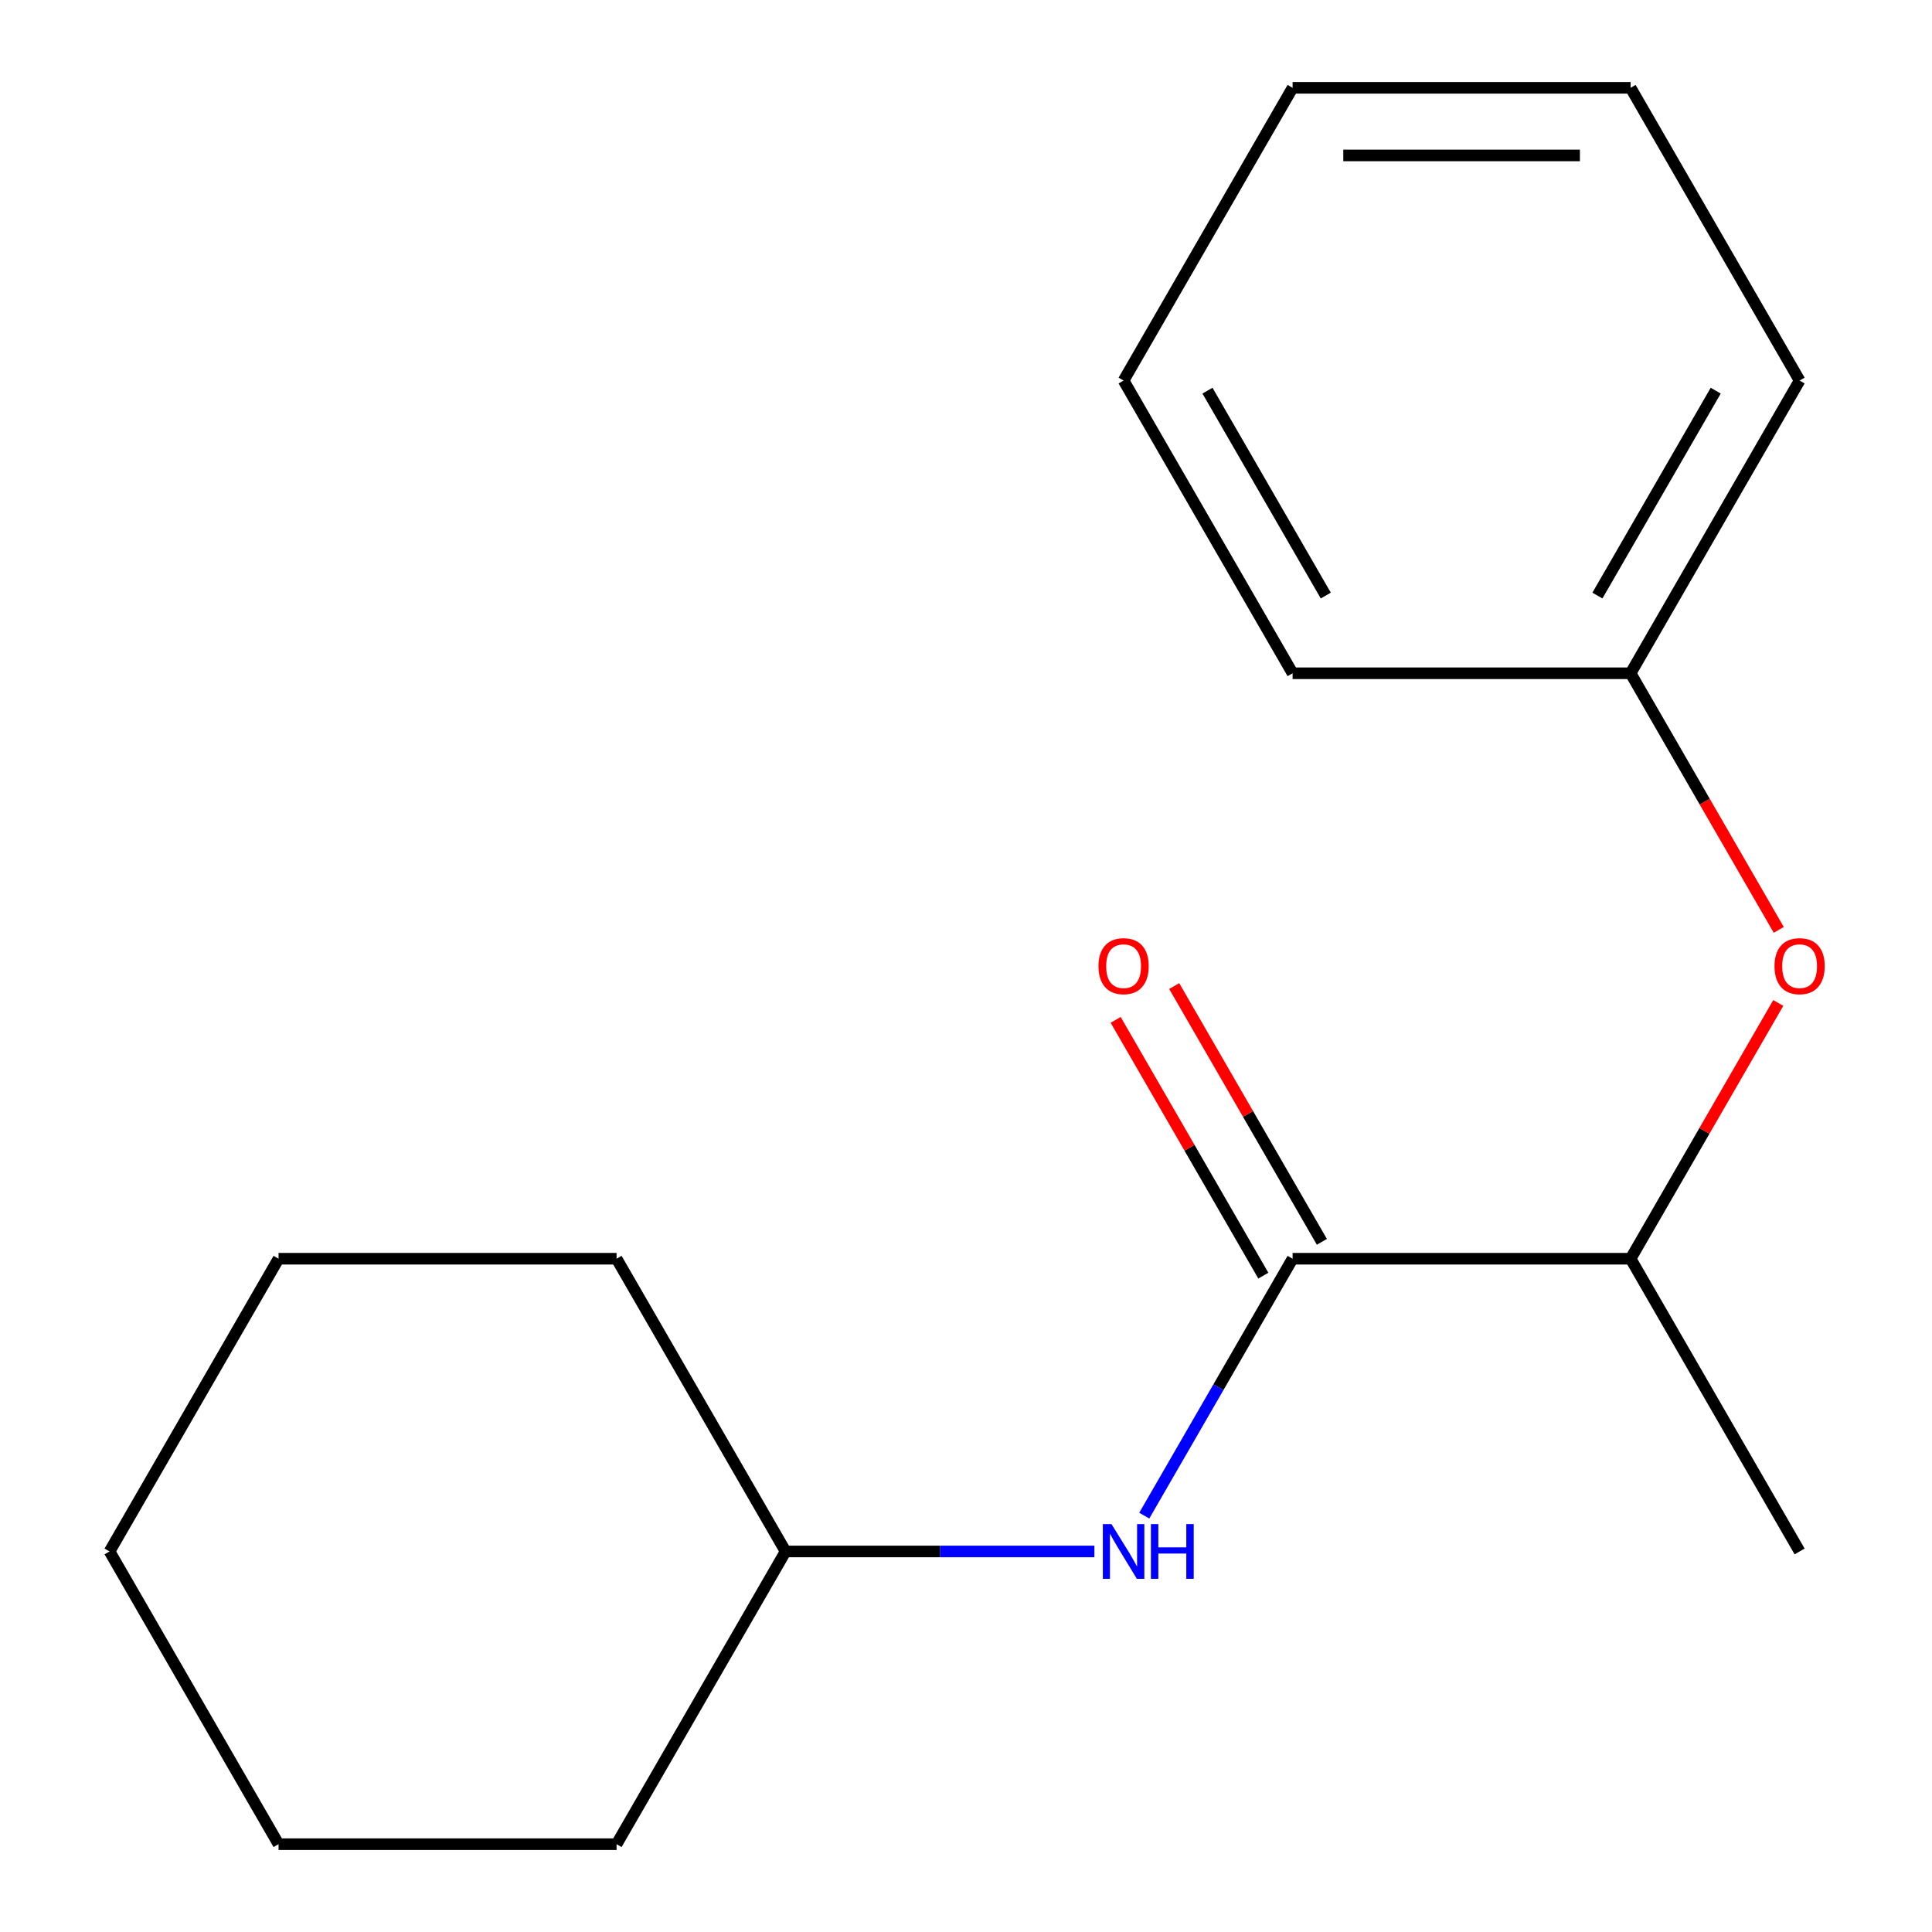 <?xml version='1.0' encoding='iso-8859-1'?>
<svg version='1.1' baseProfile='full'
              xmlns='http://www.w3.org/2000/svg'
                      xmlns:rdkit='http://www.rdkit.org/xml'
                      xmlns:xlink='http://www.w3.org/1999/xlink'
                  xml:space='preserve'
width='1000px' height='1000px' viewBox='0 0 1000 1000'>
<!-- END OF HEADER -->
<rect style='opacity:1.0;fill:#FFFFFF;stroke:none' width='1000' height='1000' x='0' y='0'> </rect>
<path class='bond-0' d='M 669.046,651.515 L 630.657,718.006' style='fill:none;fill-rule:evenodd;stroke:#000000;stroke-width:6px;stroke-linecap:butt;stroke-linejoin:miter;stroke-opacity:1' />
<path class='bond-0' d='M 630.657,718.006 L 592.269,784.496' style='fill:none;fill-rule:evenodd;stroke:#0000FF;stroke-width:6px;stroke-linecap:butt;stroke-linejoin:miter;stroke-opacity:1' />
<path class='bond-1' d='M 669.046,651.515 L 844,651.515' style='fill:none;fill-rule:evenodd;stroke:#000000;stroke-width:6px;stroke-linecap:butt;stroke-linejoin:miter;stroke-opacity:1' />
<path class='bond-2' d='M 684.197,642.767 L 645.982,576.577' style='fill:none;fill-rule:evenodd;stroke:#000000;stroke-width:6px;stroke-linecap:butt;stroke-linejoin:miter;stroke-opacity:1' />
<path class='bond-2' d='M 645.982,576.577 L 607.767,510.386' style='fill:none;fill-rule:evenodd;stroke:#FF0000;stroke-width:6px;stroke-linecap:butt;stroke-linejoin:miter;stroke-opacity:1' />
<path class='bond-2' d='M 653.894,660.263 L 615.679,594.072' style='fill:none;fill-rule:evenodd;stroke:#000000;stroke-width:6px;stroke-linecap:butt;stroke-linejoin:miter;stroke-opacity:1' />
<path class='bond-2' d='M 615.679,594.072 L 577.464,527.882' style='fill:none;fill-rule:evenodd;stroke:#FF0000;stroke-width:6px;stroke-linecap:butt;stroke-linejoin:miter;stroke-opacity:1' />
<path class='bond-3' d='M 566.454,803.03 L 486.534,803.03' style='fill:none;fill-rule:evenodd;stroke:#0000FF;stroke-width:6px;stroke-linecap:butt;stroke-linejoin:miter;stroke-opacity:1' />
<path class='bond-3' d='M 486.534,803.03 L 406.614,803.03' style='fill:none;fill-rule:evenodd;stroke:#000000;stroke-width:6px;stroke-linecap:butt;stroke-linejoin:miter;stroke-opacity:1' />
<path class='bond-4' d='M 844,651.515 L 882.215,585.325' style='fill:none;fill-rule:evenodd;stroke:#000000;stroke-width:6px;stroke-linecap:butt;stroke-linejoin:miter;stroke-opacity:1' />
<path class='bond-4' d='M 882.215,585.325 L 920.431,519.134' style='fill:none;fill-rule:evenodd;stroke:#FF0000;stroke-width:6px;stroke-linecap:butt;stroke-linejoin:miter;stroke-opacity:1' />
<path class='bond-5' d='M 844,651.515 L 931.477,803.03' style='fill:none;fill-rule:evenodd;stroke:#000000;stroke-width:6px;stroke-linecap:butt;stroke-linejoin:miter;stroke-opacity:1' />
<path class='bond-6' d='M 920.685,481.306 L 882.342,414.895' style='fill:none;fill-rule:evenodd;stroke:#FF0000;stroke-width:6px;stroke-linecap:butt;stroke-linejoin:miter;stroke-opacity:1' />
<path class='bond-6' d='M 882.342,414.895 L 844,348.485' style='fill:none;fill-rule:evenodd;stroke:#000000;stroke-width:6px;stroke-linecap:butt;stroke-linejoin:miter;stroke-opacity:1' />
<path class='bond-7' d='M 844,348.485 L 931.477,196.97' style='fill:none;fill-rule:evenodd;stroke:#000000;stroke-width:6px;stroke-linecap:butt;stroke-linejoin:miter;stroke-opacity:1' />
<path class='bond-7' d='M 826.819,308.262 L 888.053,202.202' style='fill:none;fill-rule:evenodd;stroke:#000000;stroke-width:6px;stroke-linecap:butt;stroke-linejoin:miter;stroke-opacity:1' />
<path class='bond-8' d='M 844,348.485 L 669.046,348.485' style='fill:none;fill-rule:evenodd;stroke:#000000;stroke-width:6px;stroke-linecap:butt;stroke-linejoin:miter;stroke-opacity:1' />
<path class='bond-9' d='M 406.614,803.03 L 319.136,651.515' style='fill:none;fill-rule:evenodd;stroke:#000000;stroke-width:6px;stroke-linecap:butt;stroke-linejoin:miter;stroke-opacity:1' />
<path class='bond-10' d='M 406.614,803.03 L 319.136,954.545' style='fill:none;fill-rule:evenodd;stroke:#000000;stroke-width:6px;stroke-linecap:butt;stroke-linejoin:miter;stroke-opacity:1' />
<path class='bond-11' d='M 931.477,196.97 L 844,45.455' style='fill:none;fill-rule:evenodd;stroke:#000000;stroke-width:6px;stroke-linecap:butt;stroke-linejoin:miter;stroke-opacity:1' />
<path class='bond-12' d='M 669.046,348.485 L 581.568,196.97' style='fill:none;fill-rule:evenodd;stroke:#000000;stroke-width:6px;stroke-linecap:butt;stroke-linejoin:miter;stroke-opacity:1' />
<path class='bond-12' d='M 686.227,308.262 L 624.993,202.202' style='fill:none;fill-rule:evenodd;stroke:#000000;stroke-width:6px;stroke-linecap:butt;stroke-linejoin:miter;stroke-opacity:1' />
<path class='bond-13' d='M 319.136,651.515 L 144.182,651.515' style='fill:none;fill-rule:evenodd;stroke:#000000;stroke-width:6px;stroke-linecap:butt;stroke-linejoin:miter;stroke-opacity:1' />
<path class='bond-14' d='M 319.136,954.545 L 144.182,954.545' style='fill:none;fill-rule:evenodd;stroke:#000000;stroke-width:6px;stroke-linecap:butt;stroke-linejoin:miter;stroke-opacity:1' />
<path class='bond-15' d='M 581.568,196.97 L 669.046,45.455' style='fill:none;fill-rule:evenodd;stroke:#000000;stroke-width:6px;stroke-linecap:butt;stroke-linejoin:miter;stroke-opacity:1' />
<path class='bond-16' d='M 844,45.455 L 669.046,45.455' style='fill:none;fill-rule:evenodd;stroke:#000000;stroke-width:6px;stroke-linecap:butt;stroke-linejoin:miter;stroke-opacity:1' />
<path class='bond-16' d='M 817.757,80.445 L 695.289,80.445' style='fill:none;fill-rule:evenodd;stroke:#000000;stroke-width:6px;stroke-linecap:butt;stroke-linejoin:miter;stroke-opacity:1' />
<path class='bond-17' d='M 144.182,651.515 L 56.704,803.03' style='fill:none;fill-rule:evenodd;stroke:#000000;stroke-width:6px;stroke-linecap:butt;stroke-linejoin:miter;stroke-opacity:1' />
<path class='bond-18' d='M 144.182,954.545 L 56.704,803.03' style='fill:none;fill-rule:evenodd;stroke:#000000;stroke-width:6px;stroke-linecap:butt;stroke-linejoin:miter;stroke-opacity:1' />
<path  class='atom-1' d='M 575.308 788.87
L 584.588 803.87
Q 585.508 805.35, 586.988 808.03
Q 588.468 810.71, 588.548 810.87
L 588.548 788.87
L 592.308 788.87
L 592.308 817.19
L 588.428 817.19
L 578.468 800.79
Q 577.308 798.87, 576.068 796.67
Q 574.868 794.47, 574.508 793.79
L 574.508 817.19
L 570.828 817.19
L 570.828 788.87
L 575.308 788.87
' fill='#0000FF'/>
<path  class='atom-1' d='M 595.708 788.87
L 599.548 788.87
L 599.548 800.91
L 614.028 800.91
L 614.028 788.87
L 617.868 788.87
L 617.868 817.19
L 614.028 817.19
L 614.028 804.11
L 599.548 804.11
L 599.548 817.19
L 595.708 817.19
L 595.708 788.87
' fill='#0000FF'/>
<path  class='atom-3' d='M 918.477 500.08
Q 918.477 493.28, 921.837 489.48
Q 925.197 485.68, 931.477 485.68
Q 937.757 485.68, 941.117 489.48
Q 944.477 493.28, 944.477 500.08
Q 944.477 506.96, 941.077 510.88
Q 937.677 514.76, 931.477 514.76
Q 925.237 514.76, 921.837 510.88
Q 918.477 507, 918.477 500.08
M 931.477 511.56
Q 935.797 511.56, 938.117 508.68
Q 940.477 505.76, 940.477 500.08
Q 940.477 494.52, 938.117 491.72
Q 935.797 488.88, 931.477 488.88
Q 927.157 488.88, 924.797 491.68
Q 922.477 494.48, 922.477 500.08
Q 922.477 505.8, 924.797 508.68
Q 927.157 511.56, 931.477 511.56
' fill='#FF0000'/>
<path  class='atom-4' d='M 568.568 500.08
Q 568.568 493.28, 571.928 489.48
Q 575.288 485.68, 581.568 485.68
Q 587.848 485.68, 591.208 489.48
Q 594.568 493.28, 594.568 500.08
Q 594.568 506.96, 591.168 510.88
Q 587.768 514.76, 581.568 514.76
Q 575.328 514.76, 571.928 510.88
Q 568.568 507, 568.568 500.08
M 581.568 511.56
Q 585.888 511.56, 588.208 508.68
Q 590.568 505.76, 590.568 500.08
Q 590.568 494.52, 588.208 491.72
Q 585.888 488.88, 581.568 488.88
Q 577.248 488.88, 574.888 491.68
Q 572.568 494.48, 572.568 500.08
Q 572.568 505.8, 574.888 508.68
Q 577.248 511.56, 581.568 511.56
' fill='#FF0000'/>
</svg>
